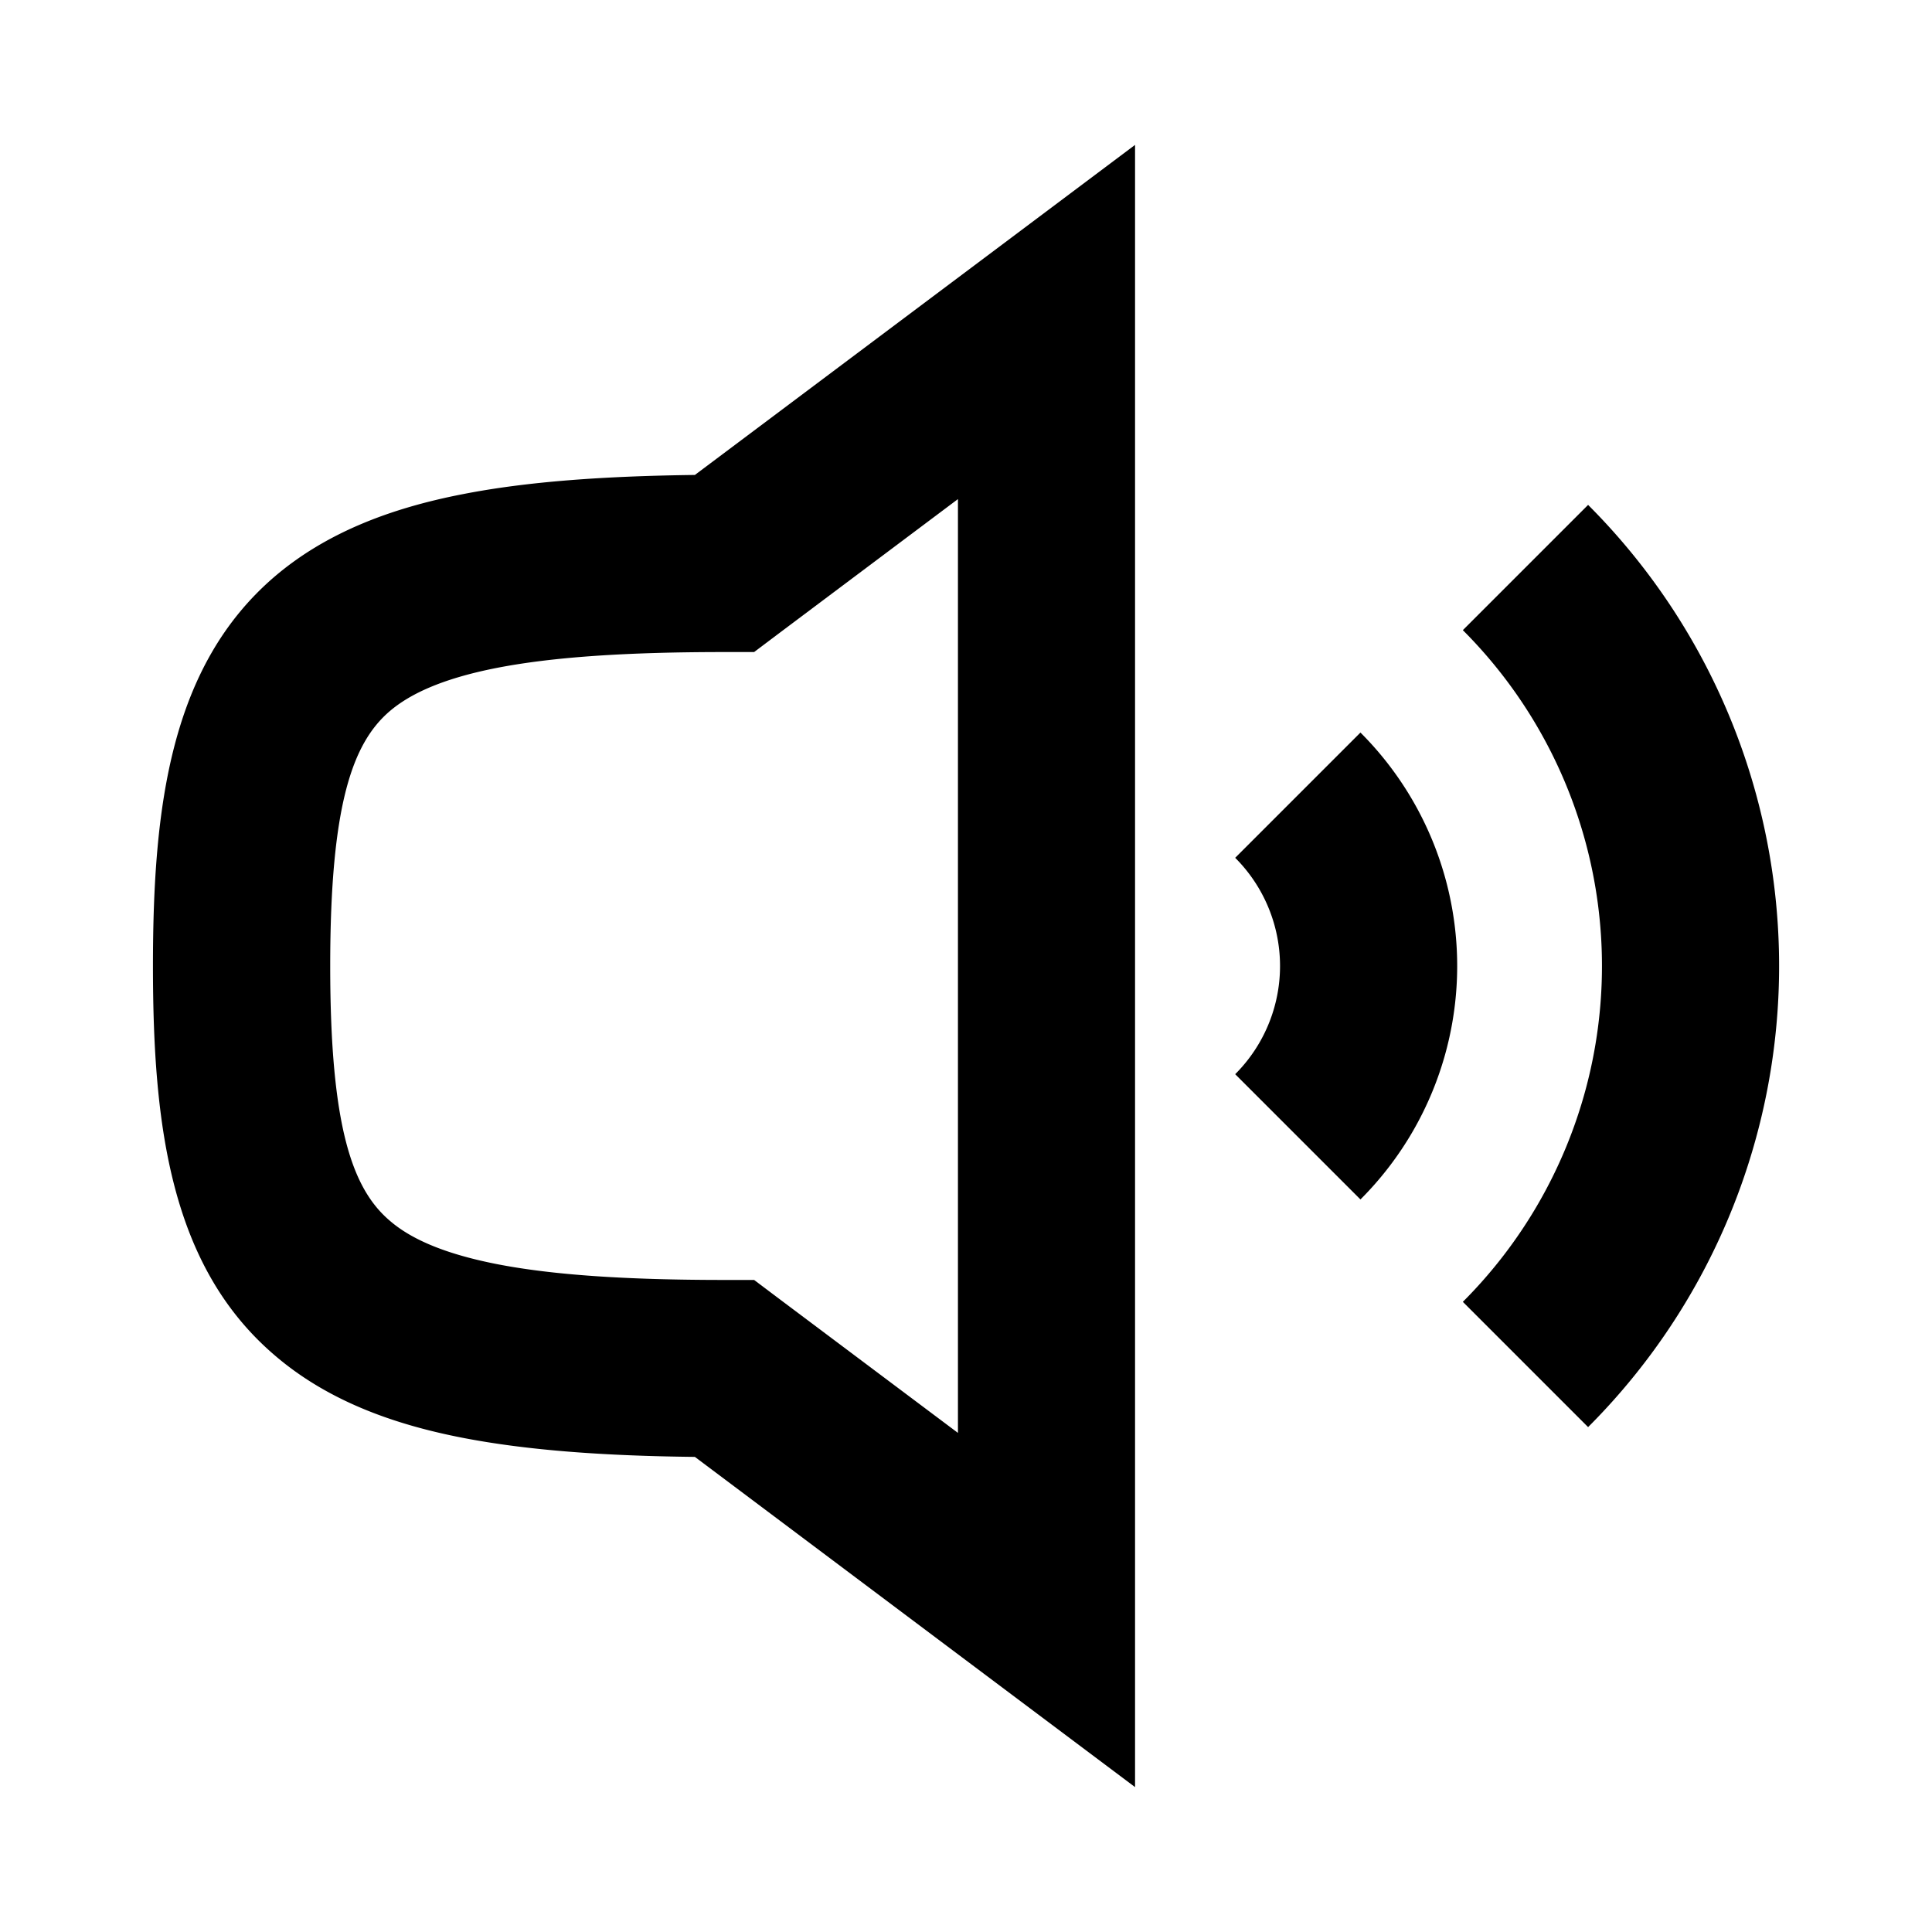 <svg
  xmlns="http://www.w3.org/2000/svg"
  width="12"
  height="12"
  fill="none"
  viewBox="0 0 12 12"
>
  <g clip-path="url(#prefix__clip0_3420_947)">
    <path
      fill="currentColor"
      fill-rule="evenodd"
      d="M7.05.9v10.2l-.88-.66-1.854-1.391c-.558-.006-1.039-.04-1.445-.119-.452-.088-.85-.241-1.166-.513C1.059 7.864.95 6.993.95 6c0-.993.109-1.864.755-2.418.316-.27.714-.424 1.166-.512.406-.08.887-.113 1.445-.12L6.17 1.56 7.05.9Zm-1.1 2.2-1.12.84-.146.11H4.5c-.612 0-1.07.031-1.417.099-.345.068-.541.165-.662.268-.23.197-.37.576-.37 1.583 0 1.007.14 1.386.37 1.582.12.104.317.201.662.269.346.068.805.099 1.417.099h.184l.146.11 1.12.84V3.1Zm2.5 1.45a2.05 2.05 0 0 1 0 2.9l-.778-.778a.95.95 0 0 0 0-1.344l.778-.778Zm2.292-.1a4.05 4.05 0 0 0-.878-1.314l-.778.778a2.95 2.95 0 0 1 0 4.172l.778.778a4.05 4.05 0 0 0 .878-4.414Z"
      clip-rule="evenodd"
    />
  </g>
  <defs>
    <clipPath id="prefix__clip0_3420_947">
      <path fill="#fff" d="M0 0h12v12H0z" />
    </clipPath>
  </defs>
</svg>
